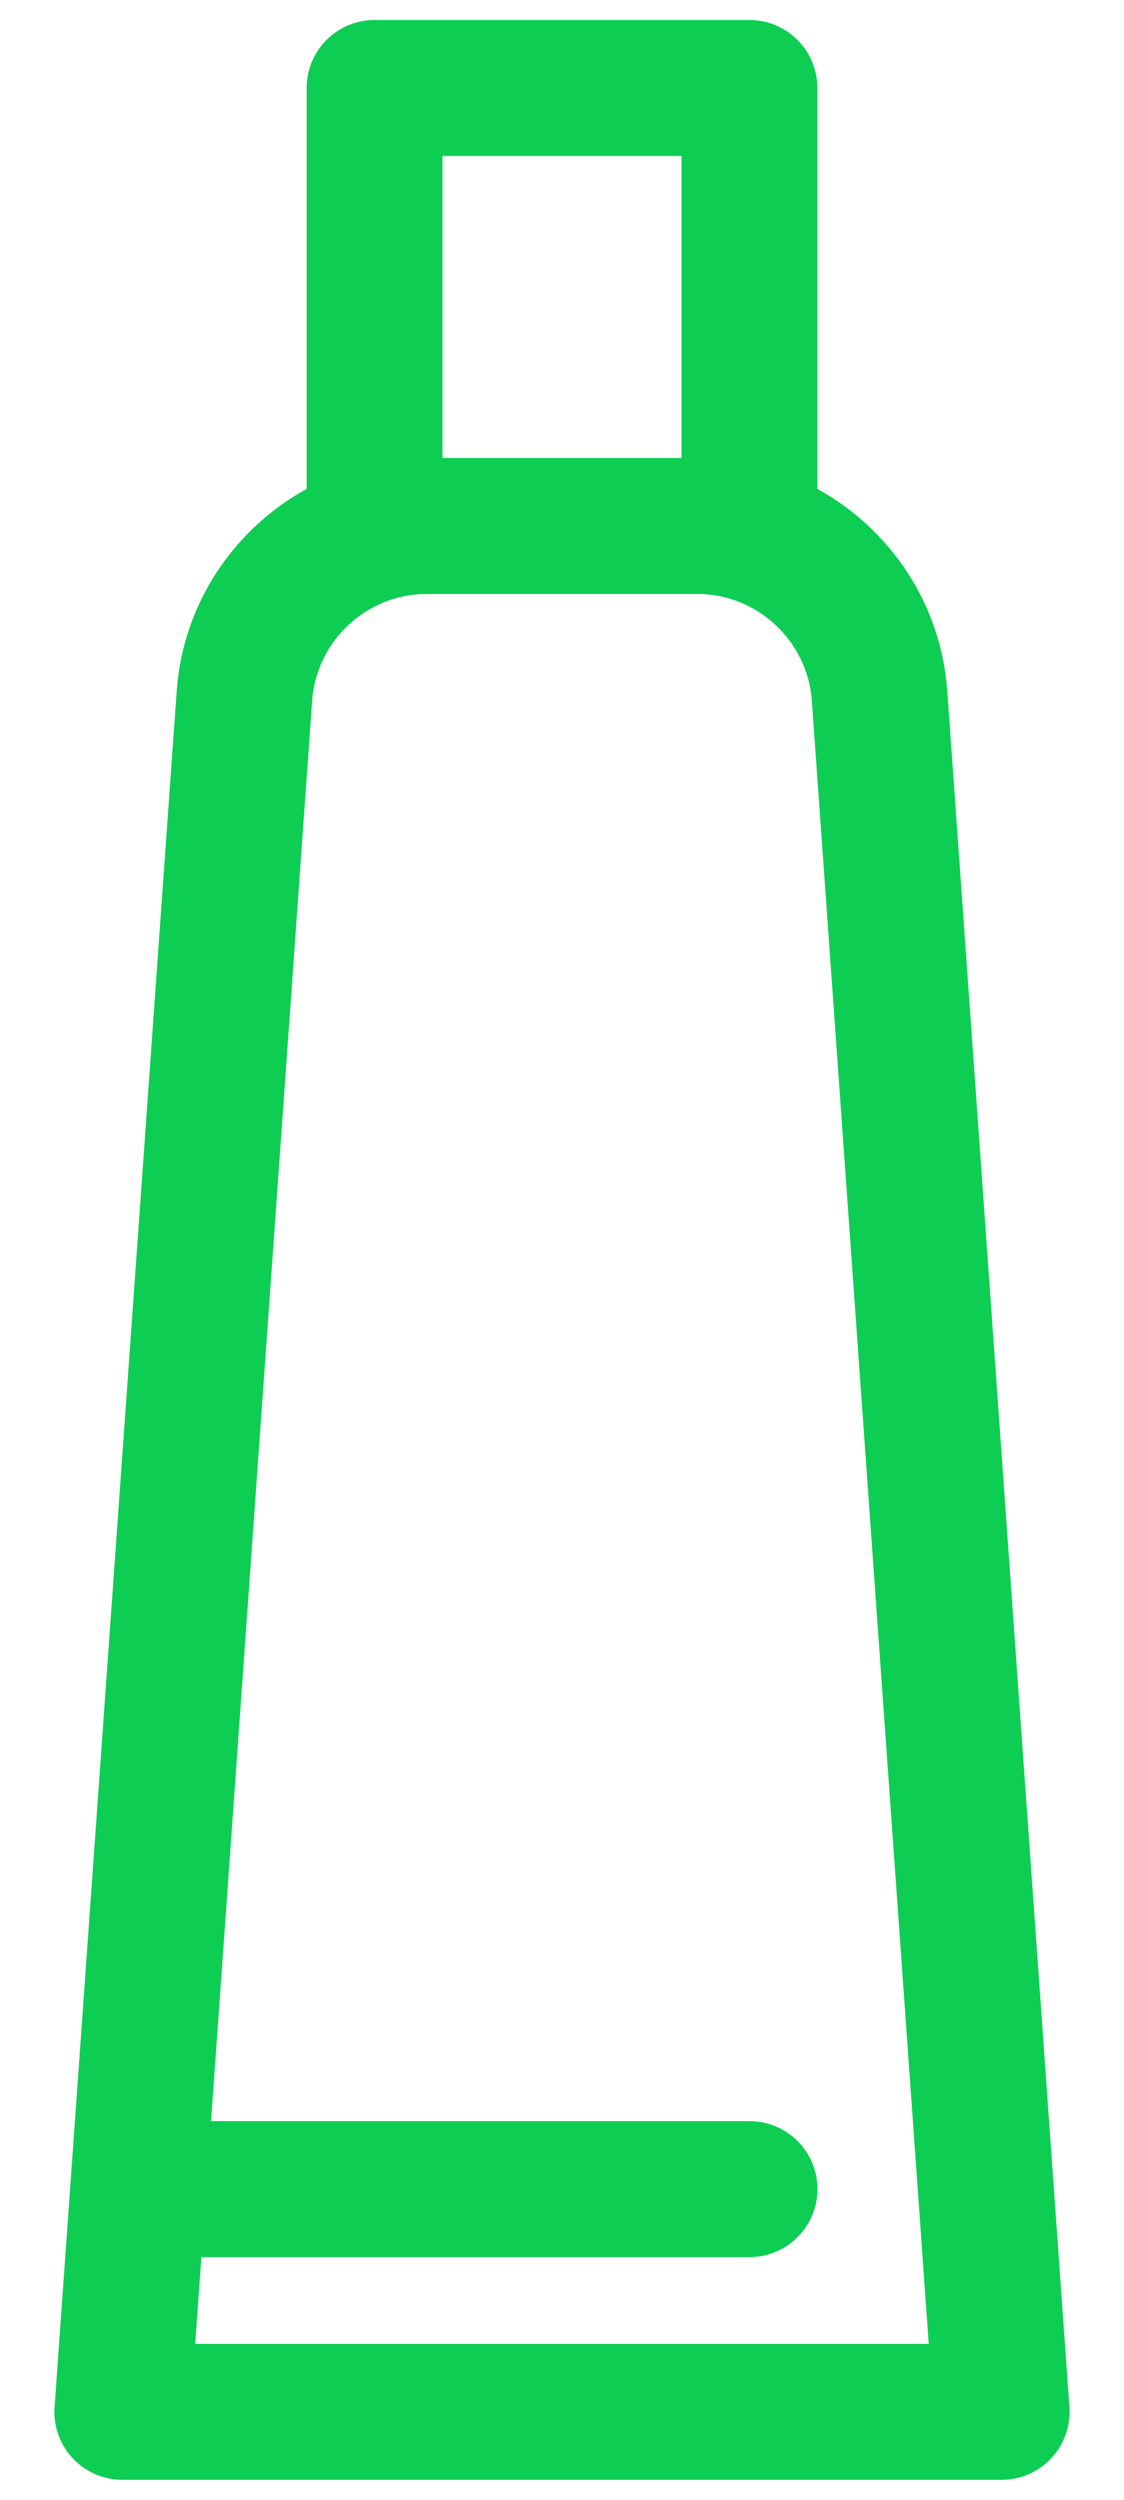 <svg width="18" height="40" viewBox="0 0 18 40" fill="none" xmlns="http://www.w3.org/2000/svg">
<path fill-rule="evenodd" clip-rule="evenodd" d="M16.837 39.333C17.043 39.112 17.147 38.816 17.126 38.516L15.17 11.056C15.07 9.654 14.248 8.459 13.089 7.823V1.407C13.089 0.807 12.602 0.32 12.001 0.32H5.998C5.398 0.32 4.911 0.807 4.911 1.407V7.823C3.752 8.459 2.93 9.654 2.83 11.056L0.874 38.515C0.852 38.816 0.957 39.113 1.163 39.334C1.369 39.555 1.657 39.68 1.959 39.68H16.041C16.343 39.68 16.631 39.554 16.837 39.334L16.837 39.333ZM10.914 7.329H7.086V2.495H10.914V7.329ZM2.611 37.985L2.778 35.636H12.003L2.778 35.636L2.611 37.985ZM13.001 11.211L14.873 37.505H3.126L3.225 36.116H12.003C12.604 36.116 13.091 35.629 13.091 35.028C13.091 34.428 12.604 33.941 12.003 33.941H3.38L4.999 11.211C5.067 10.255 5.874 9.504 6.832 9.504H11.167C12.126 9.504 12.932 10.255 13.001 11.211Z" fill="#0DCE52"/>
</svg>
